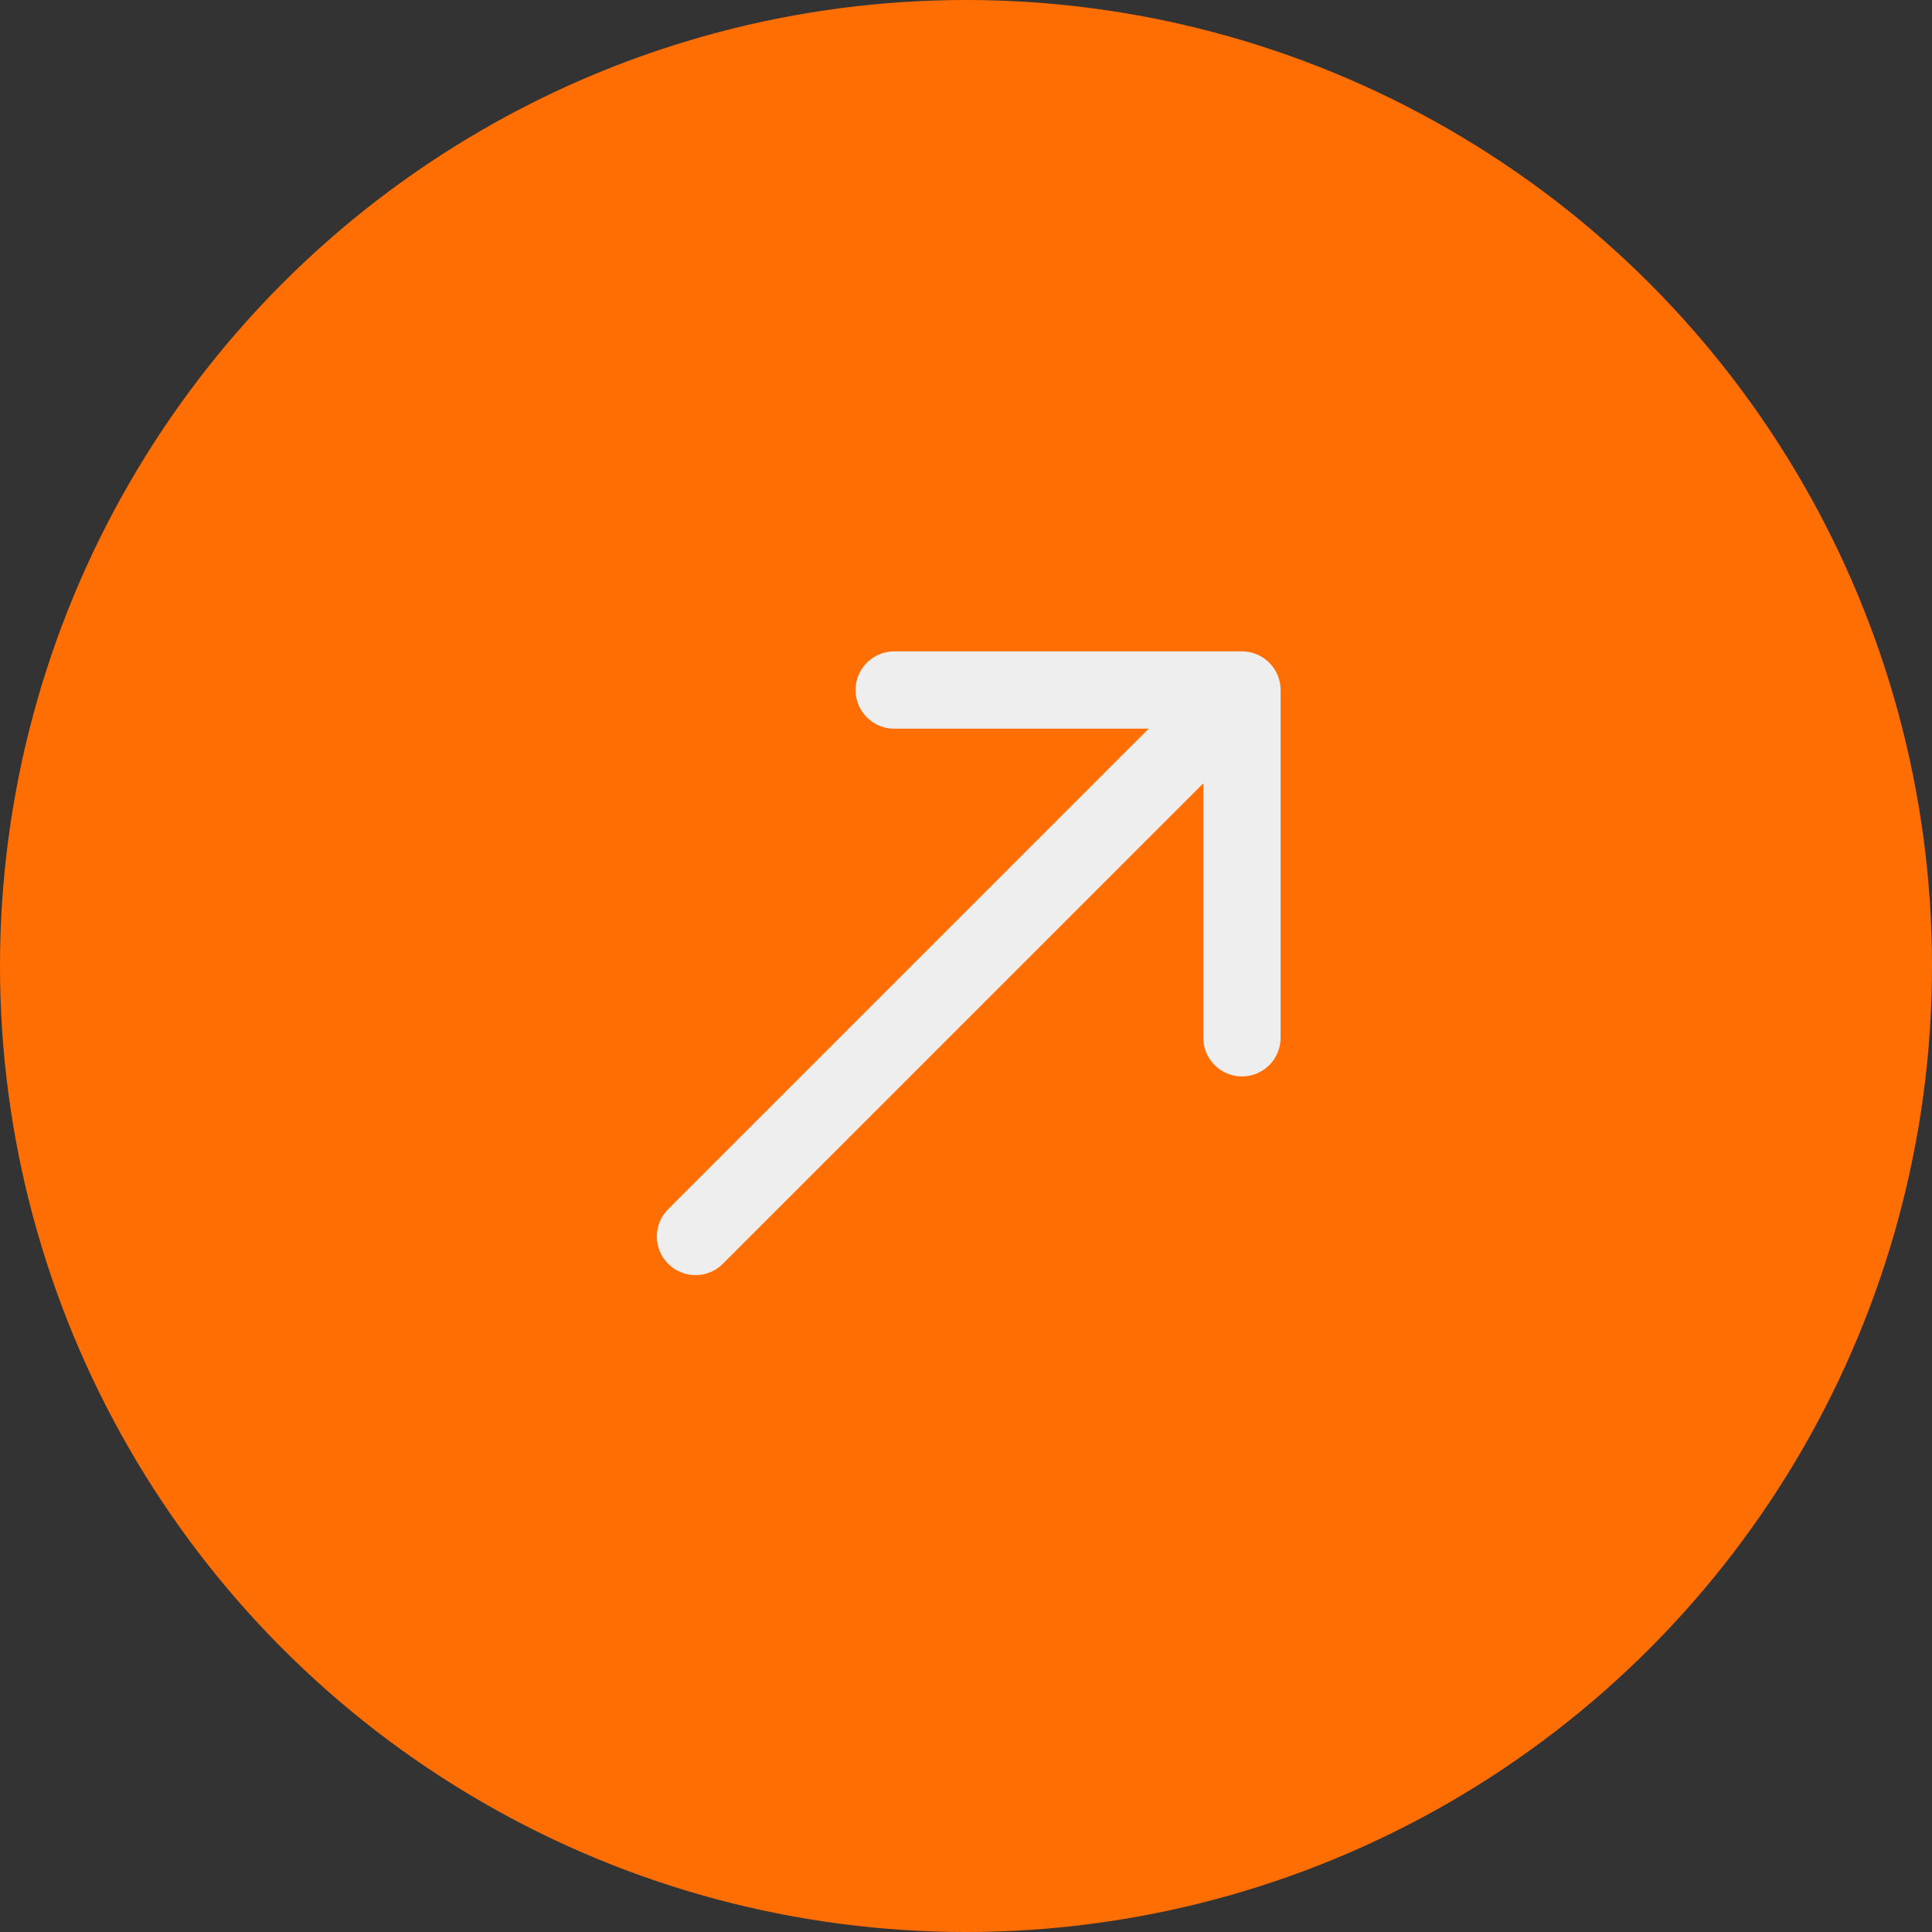 <?xml version="1.0" encoding="UTF-8"?> <svg xmlns="http://www.w3.org/2000/svg" width="50" height="50" viewBox="0 0 50 50" fill="none"><rect x="0" y="0" width="50" height="50" fill="#333333" stroke="none"/><circle cx="25" cy="25" r="25" fill="#FF6E03"></circle><path d="M17.293 31.293C16.902 31.683 16.902 32.317 17.293 32.707C17.683 33.098 18.317 33.098 18.707 32.707L17.293 31.293ZM33.142 17.858C33.142 17.306 32.694 16.858 32.142 16.858L23.142 16.858C22.59 16.858 22.142 17.306 22.142 17.858C22.142 18.41 22.59 18.858 23.142 18.858L31.142 18.858L31.142 26.858C31.142 27.41 31.59 27.858 32.142 27.858C32.694 27.858 33.142 27.41 33.142 26.858L33.142 17.858ZM18.707 32.707L32.849 18.565L31.435 17.151L17.293 31.293L18.707 32.707Z" fill="#EEEEEE"></path></svg> 